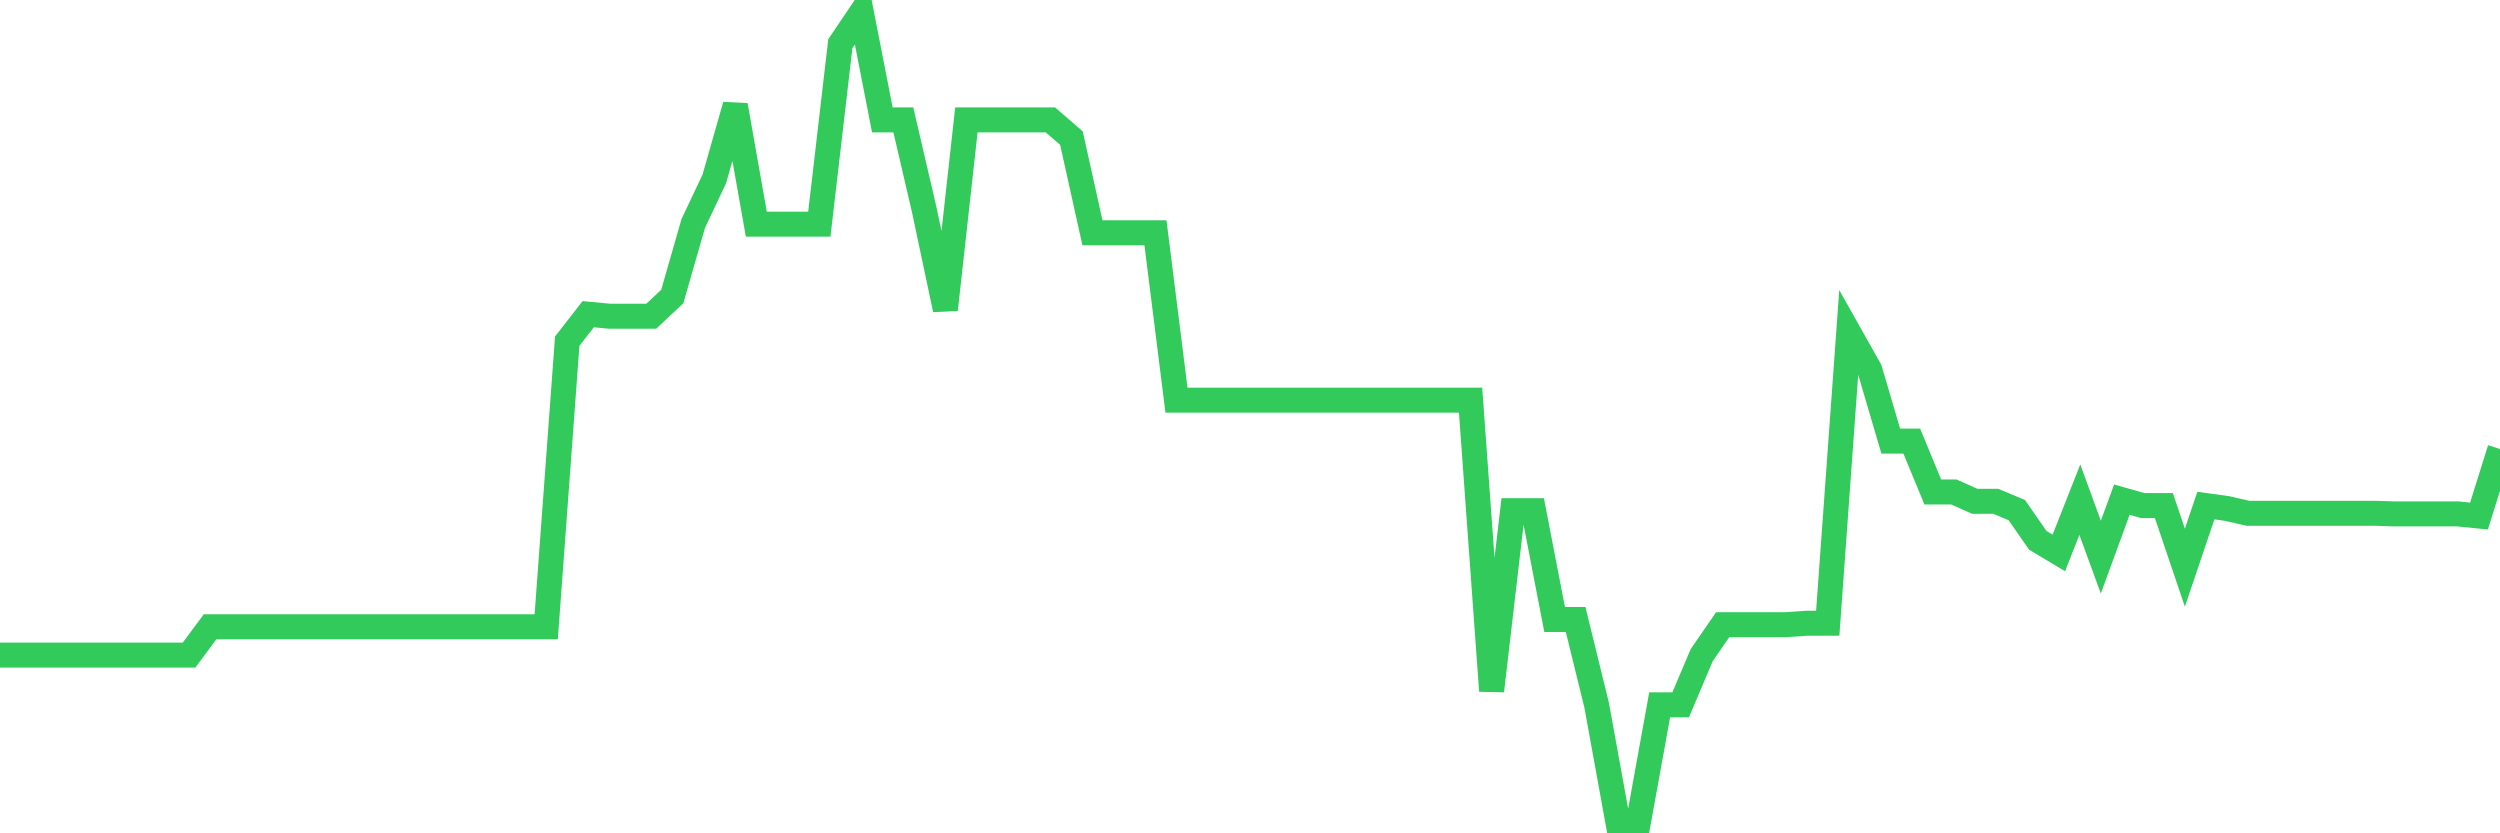 <svg
  xmlns="http://www.w3.org/2000/svg"
  xmlns:xlink="http://www.w3.org/1999/xlink"
  width="120"
  height="40"
  viewBox="0 0 120 40"
  preserveAspectRatio="none"
>
  <polyline
    points="0,31.444 1.008,31.444 2.017,31.444 3.025,31.444 4.034,31.444 5.042,31.444 6.05,31.444 7.059,31.444 8.067,31.444 9.076,31.444 10.084,30.085 11.092,30.085 12.101,30.085 13.109,30.085 14.118,30.085 15.126,30.085 16.134,30.085 17.143,30.085 18.151,30.084 19.16,30.084 20.168,30.084 21.176,30.084 22.185,30.085 23.193,30.085 24.202,30.085 25.21,30.085 26.218,30.085 27.227,16.377 28.235,15.081 29.244,15.178 30.252,15.178 31.261,15.178 32.269,14.233 33.277,10.725 34.286,8.589 35.294,5.053 36.303,10.759 37.311,10.759 38.319,10.759 39.328,10.759 40.336,2.095 41.345,0.6 42.353,5.756 43.361,5.756 44.37,10.098 45.378,14.86 46.387,5.756 47.395,5.756 48.403,5.756 49.412,5.756 50.42,5.756 51.429,6.628 52.437,11.172 53.445,11.172 54.454,11.172 55.462,11.172 56.471,19.207 57.479,19.207 58.487,19.207 59.496,19.207 60.504,19.207 61.513,19.207 62.521,19.207 63.529,19.207 64.538,19.207 65.546,19.207 66.555,19.207 67.563,19.207 68.571,19.207 69.58,19.207 70.588,19.207 71.597,33.163 72.605,24.515 73.613,24.515 74.622,29.736 75.63,29.736 76.639,33.847 77.647,39.398 78.655,39.4 79.664,33.831 80.672,33.831 81.681,31.449 82.689,29.984 83.697,29.984 84.706,29.984 85.714,29.984 86.723,29.916 87.731,29.916 88.739,15.954 89.748,17.746 90.756,21.172 91.765,21.172 92.773,23.614 93.782,23.614 94.79,24.063 95.798,24.063 96.807,24.486 97.815,25.937 98.824,26.541 99.832,23.984 100.84,26.742 101.849,23.984 102.857,24.267 103.866,24.267 104.874,27.249 105.882,24.267 106.891,24.407 107.899,24.637 108.908,24.637 109.916,24.637 110.924,24.637 111.933,24.637 112.941,24.637 113.95,24.637 114.958,24.668 115.966,24.668 116.975,24.668 117.983,24.668 118.992,24.77 120,21.55"
    fill="none"
    stroke="#32ca5b"
    stroke-width="1.2"
  >
  </polyline>
</svg>